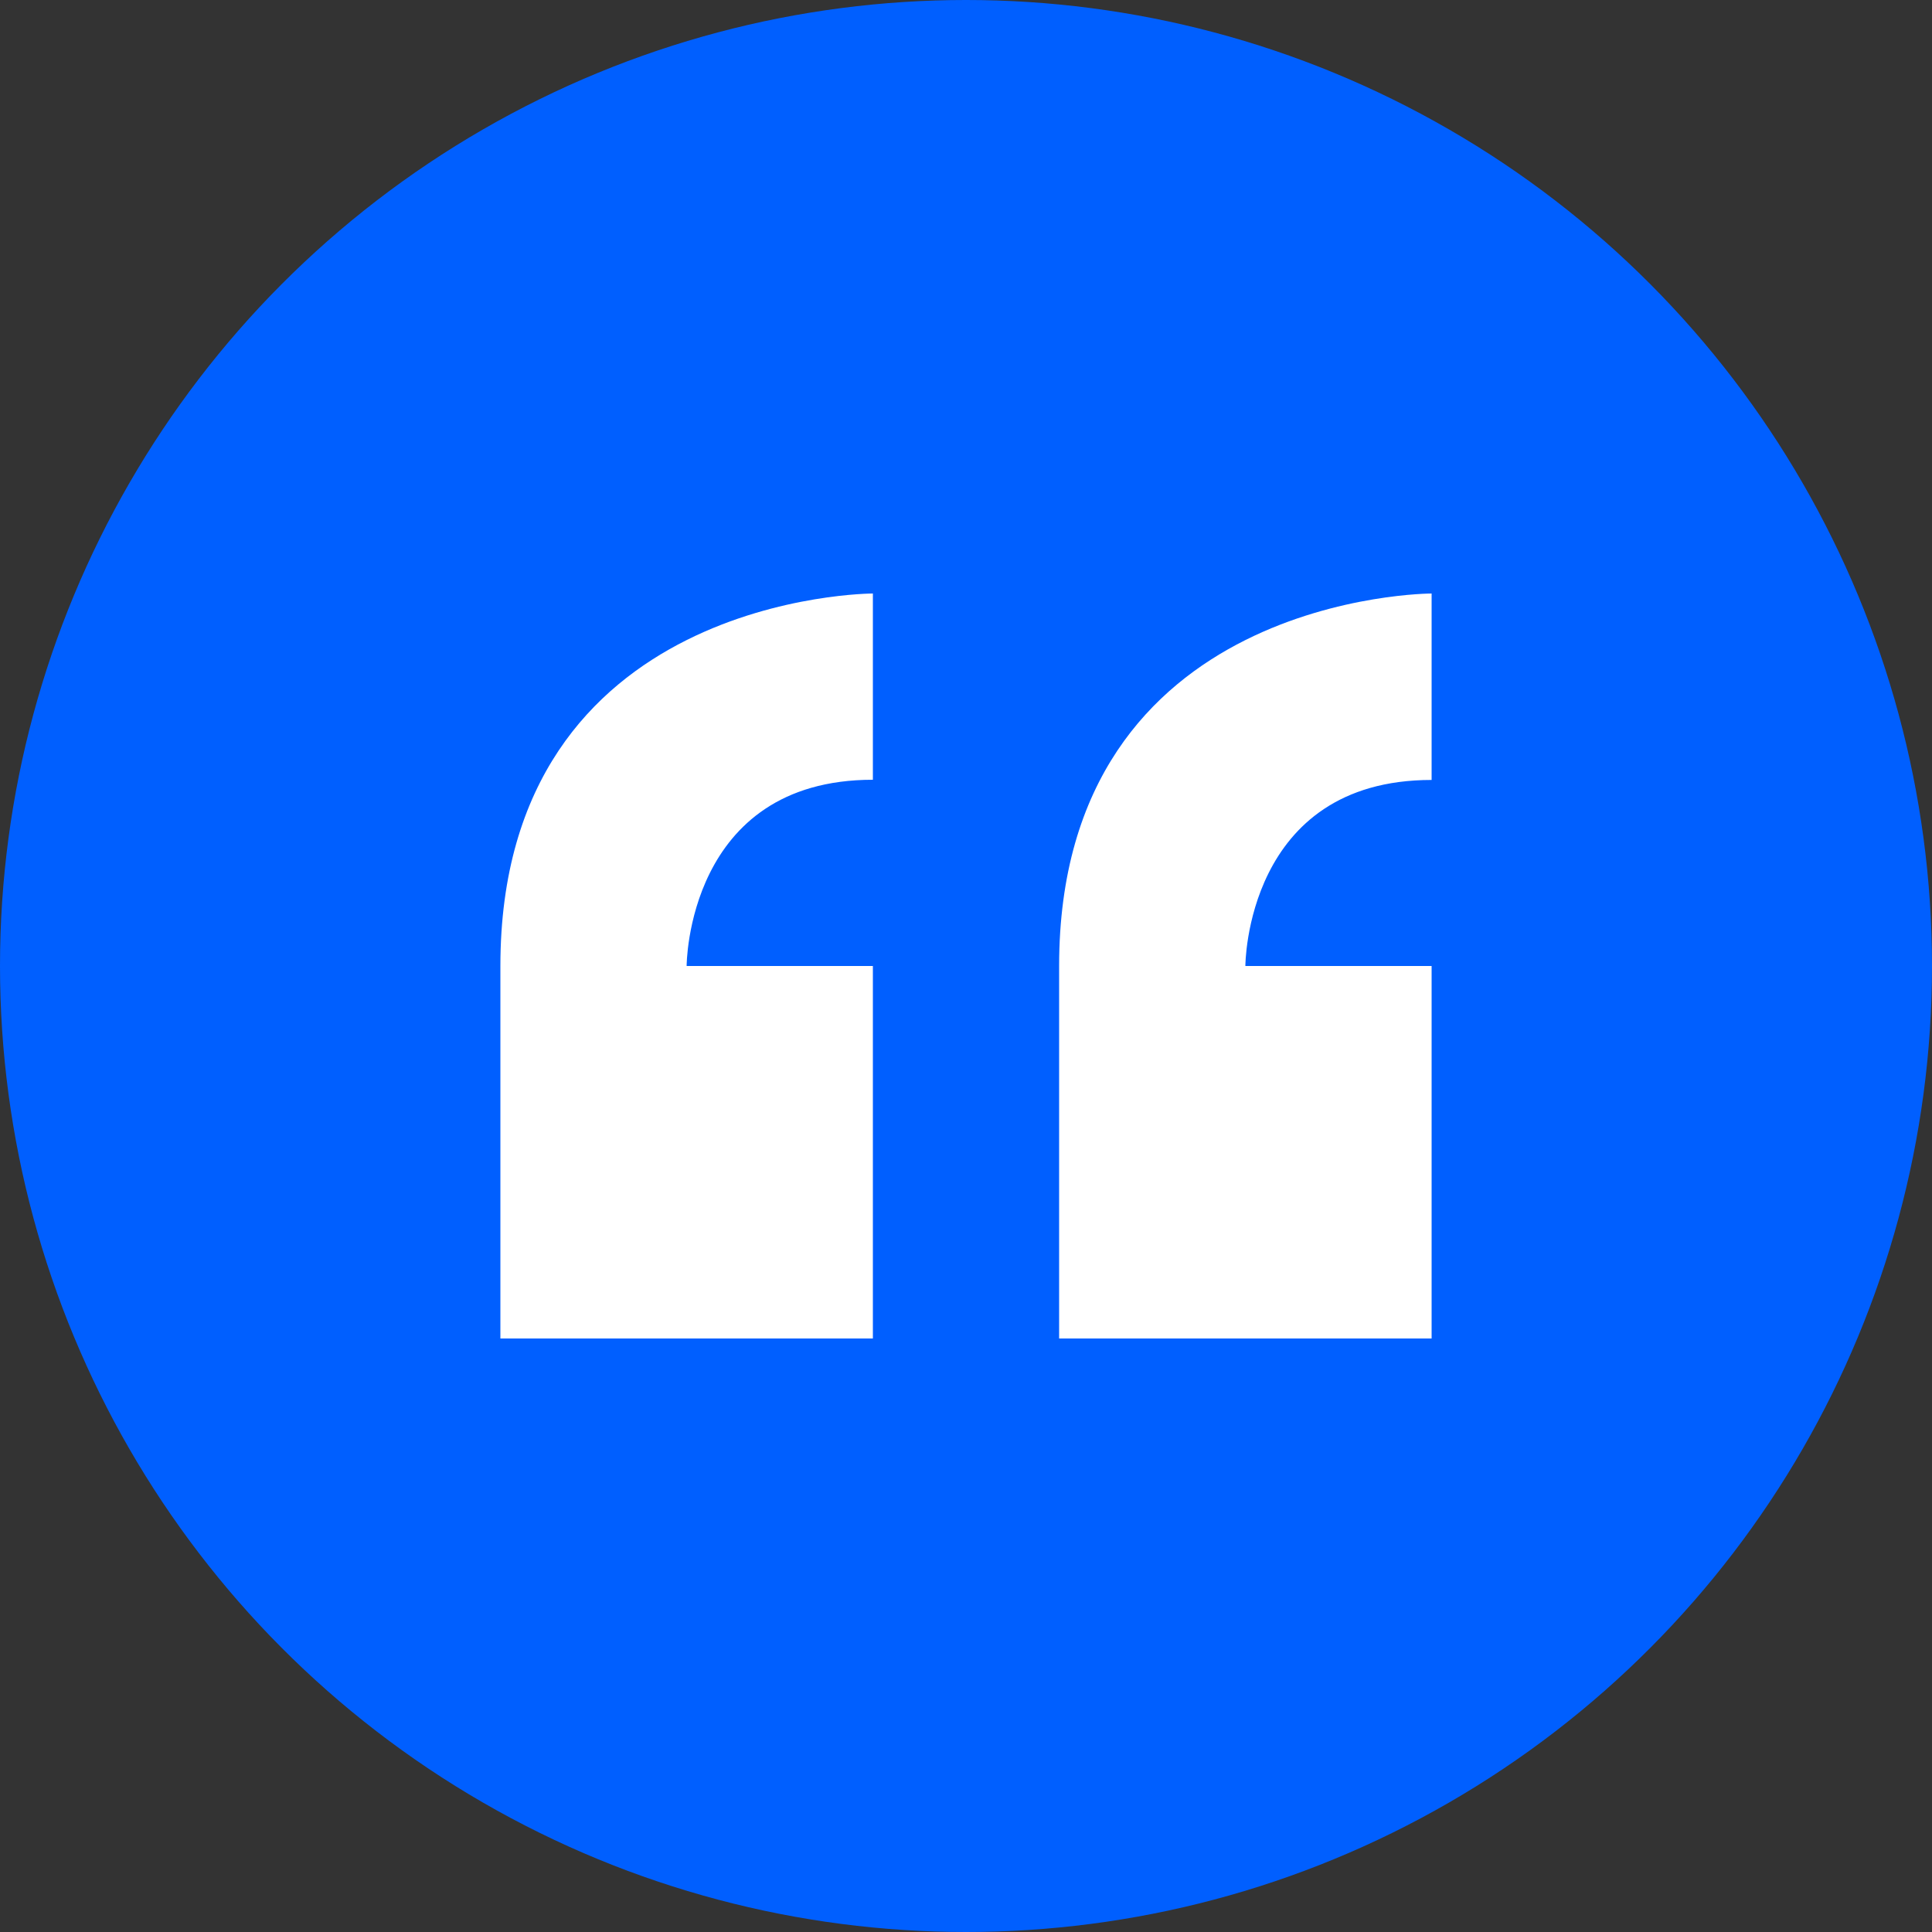 <svg xmlns="http://www.w3.org/2000/svg" width="40" height="40" viewBox="0 0 40 40"><rect x="0" y="0" width="40" height="40" fill="#333333" stroke="none"/><g transform="translate(-547 -3660)"><circle cx="20" cy="20" r="20" transform="translate(547 3660)" fill="#005fff"/><path d="M8.355,17.352v7.712h7.712V17.352H12.211s0-3.856,3.856-3.856V9.64s-7.712,0-7.712,7.712ZM27.635,13.5V9.64s-7.712,0-7.712,7.712v7.712h7.712V17.352H23.779S23.779,13.5,27.635,13.5Z" transform="translate(549.005 3662.648)" fill="#fff"/></g></svg>